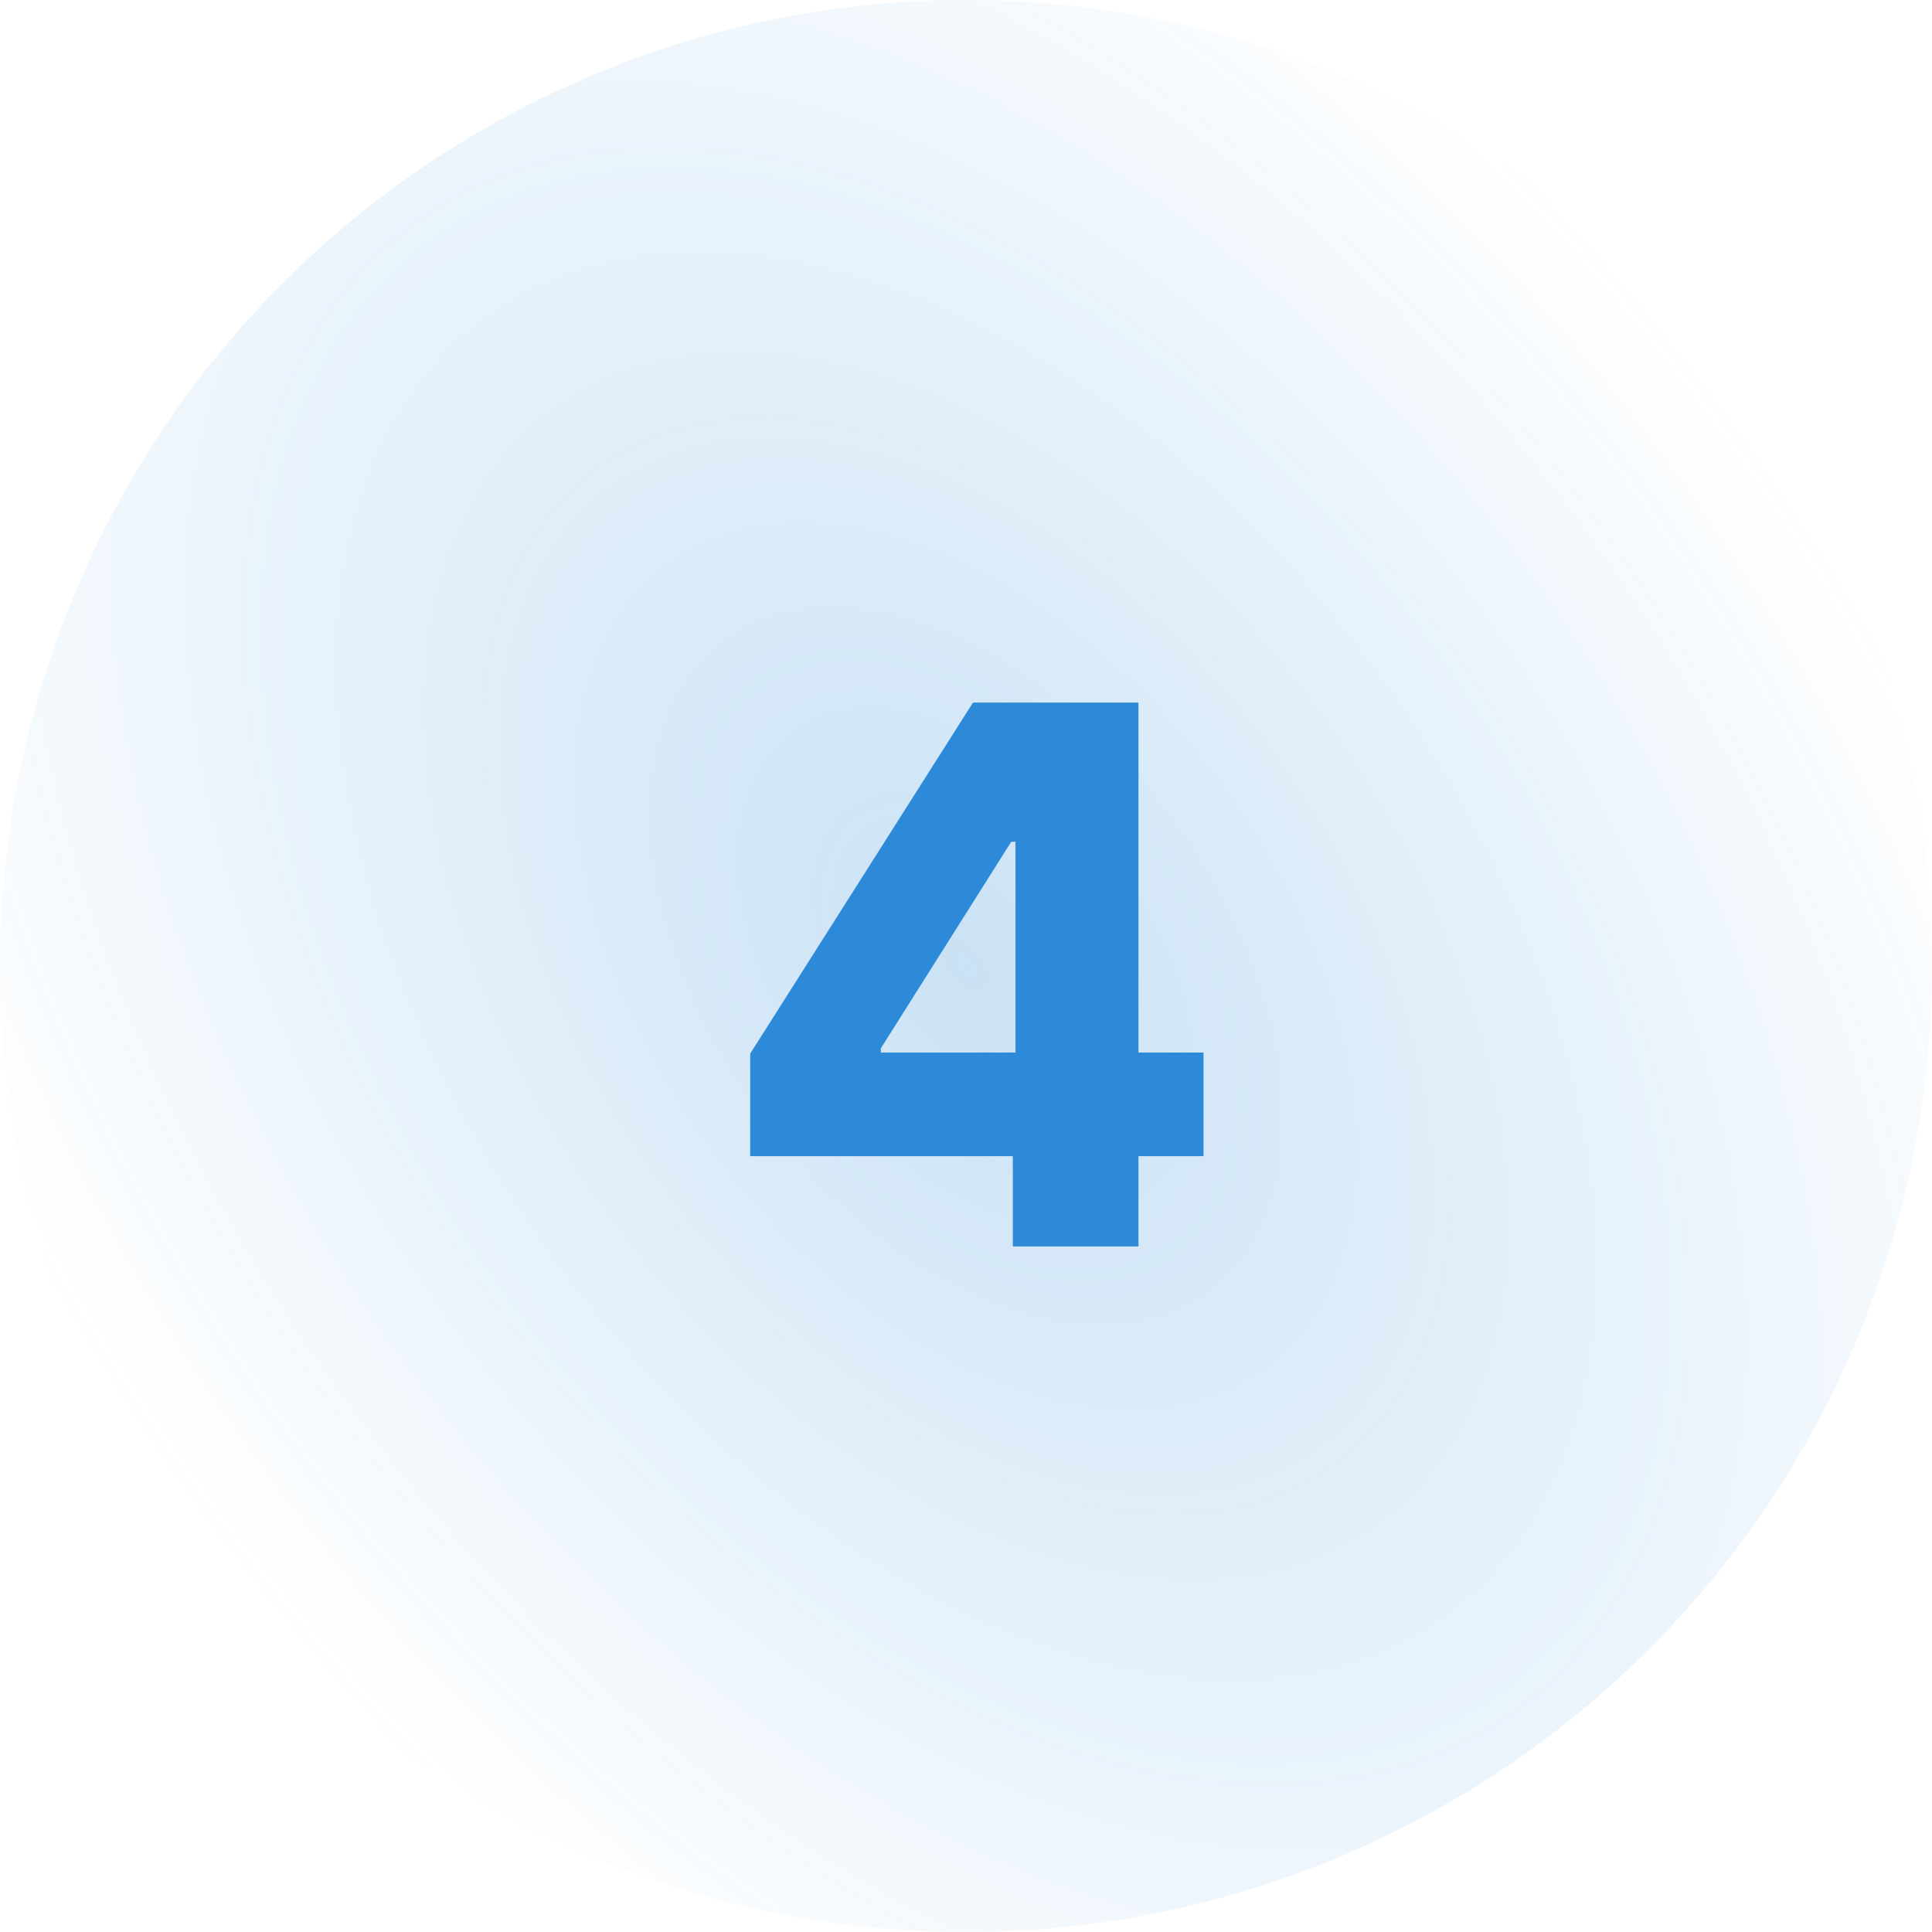 <svg width="62" height="62" viewBox="0 0 62 62" fill="none" xmlns="http://www.w3.org/2000/svg"><circle cx="31" cy="31" r="31" fill="url(#paint0_radial)"/><path d="M24.074 37.102h8.429V40h4.031v-2.898h2.088v-3.324h-2.088V22.546h-5.31l-7.15 11.267v3.29zm8.514-3.324h-4.321v-.136l4.185-6.63h.136v6.766z" fill="#2C8AD8"/><defs><radialGradient id="paint0_radial" cx="0" cy="0" r="1" gradientUnits="userSpaceOnUse" gradientTransform="matrix(24.236 -18.036 28.804 38.706 31 31)"><stop stop-color="#2C8BD8" stop-opacity=".25"/><stop offset="1" stop-color="#2C8BD8" stop-opacity="0"/></radialGradient></defs></svg>
